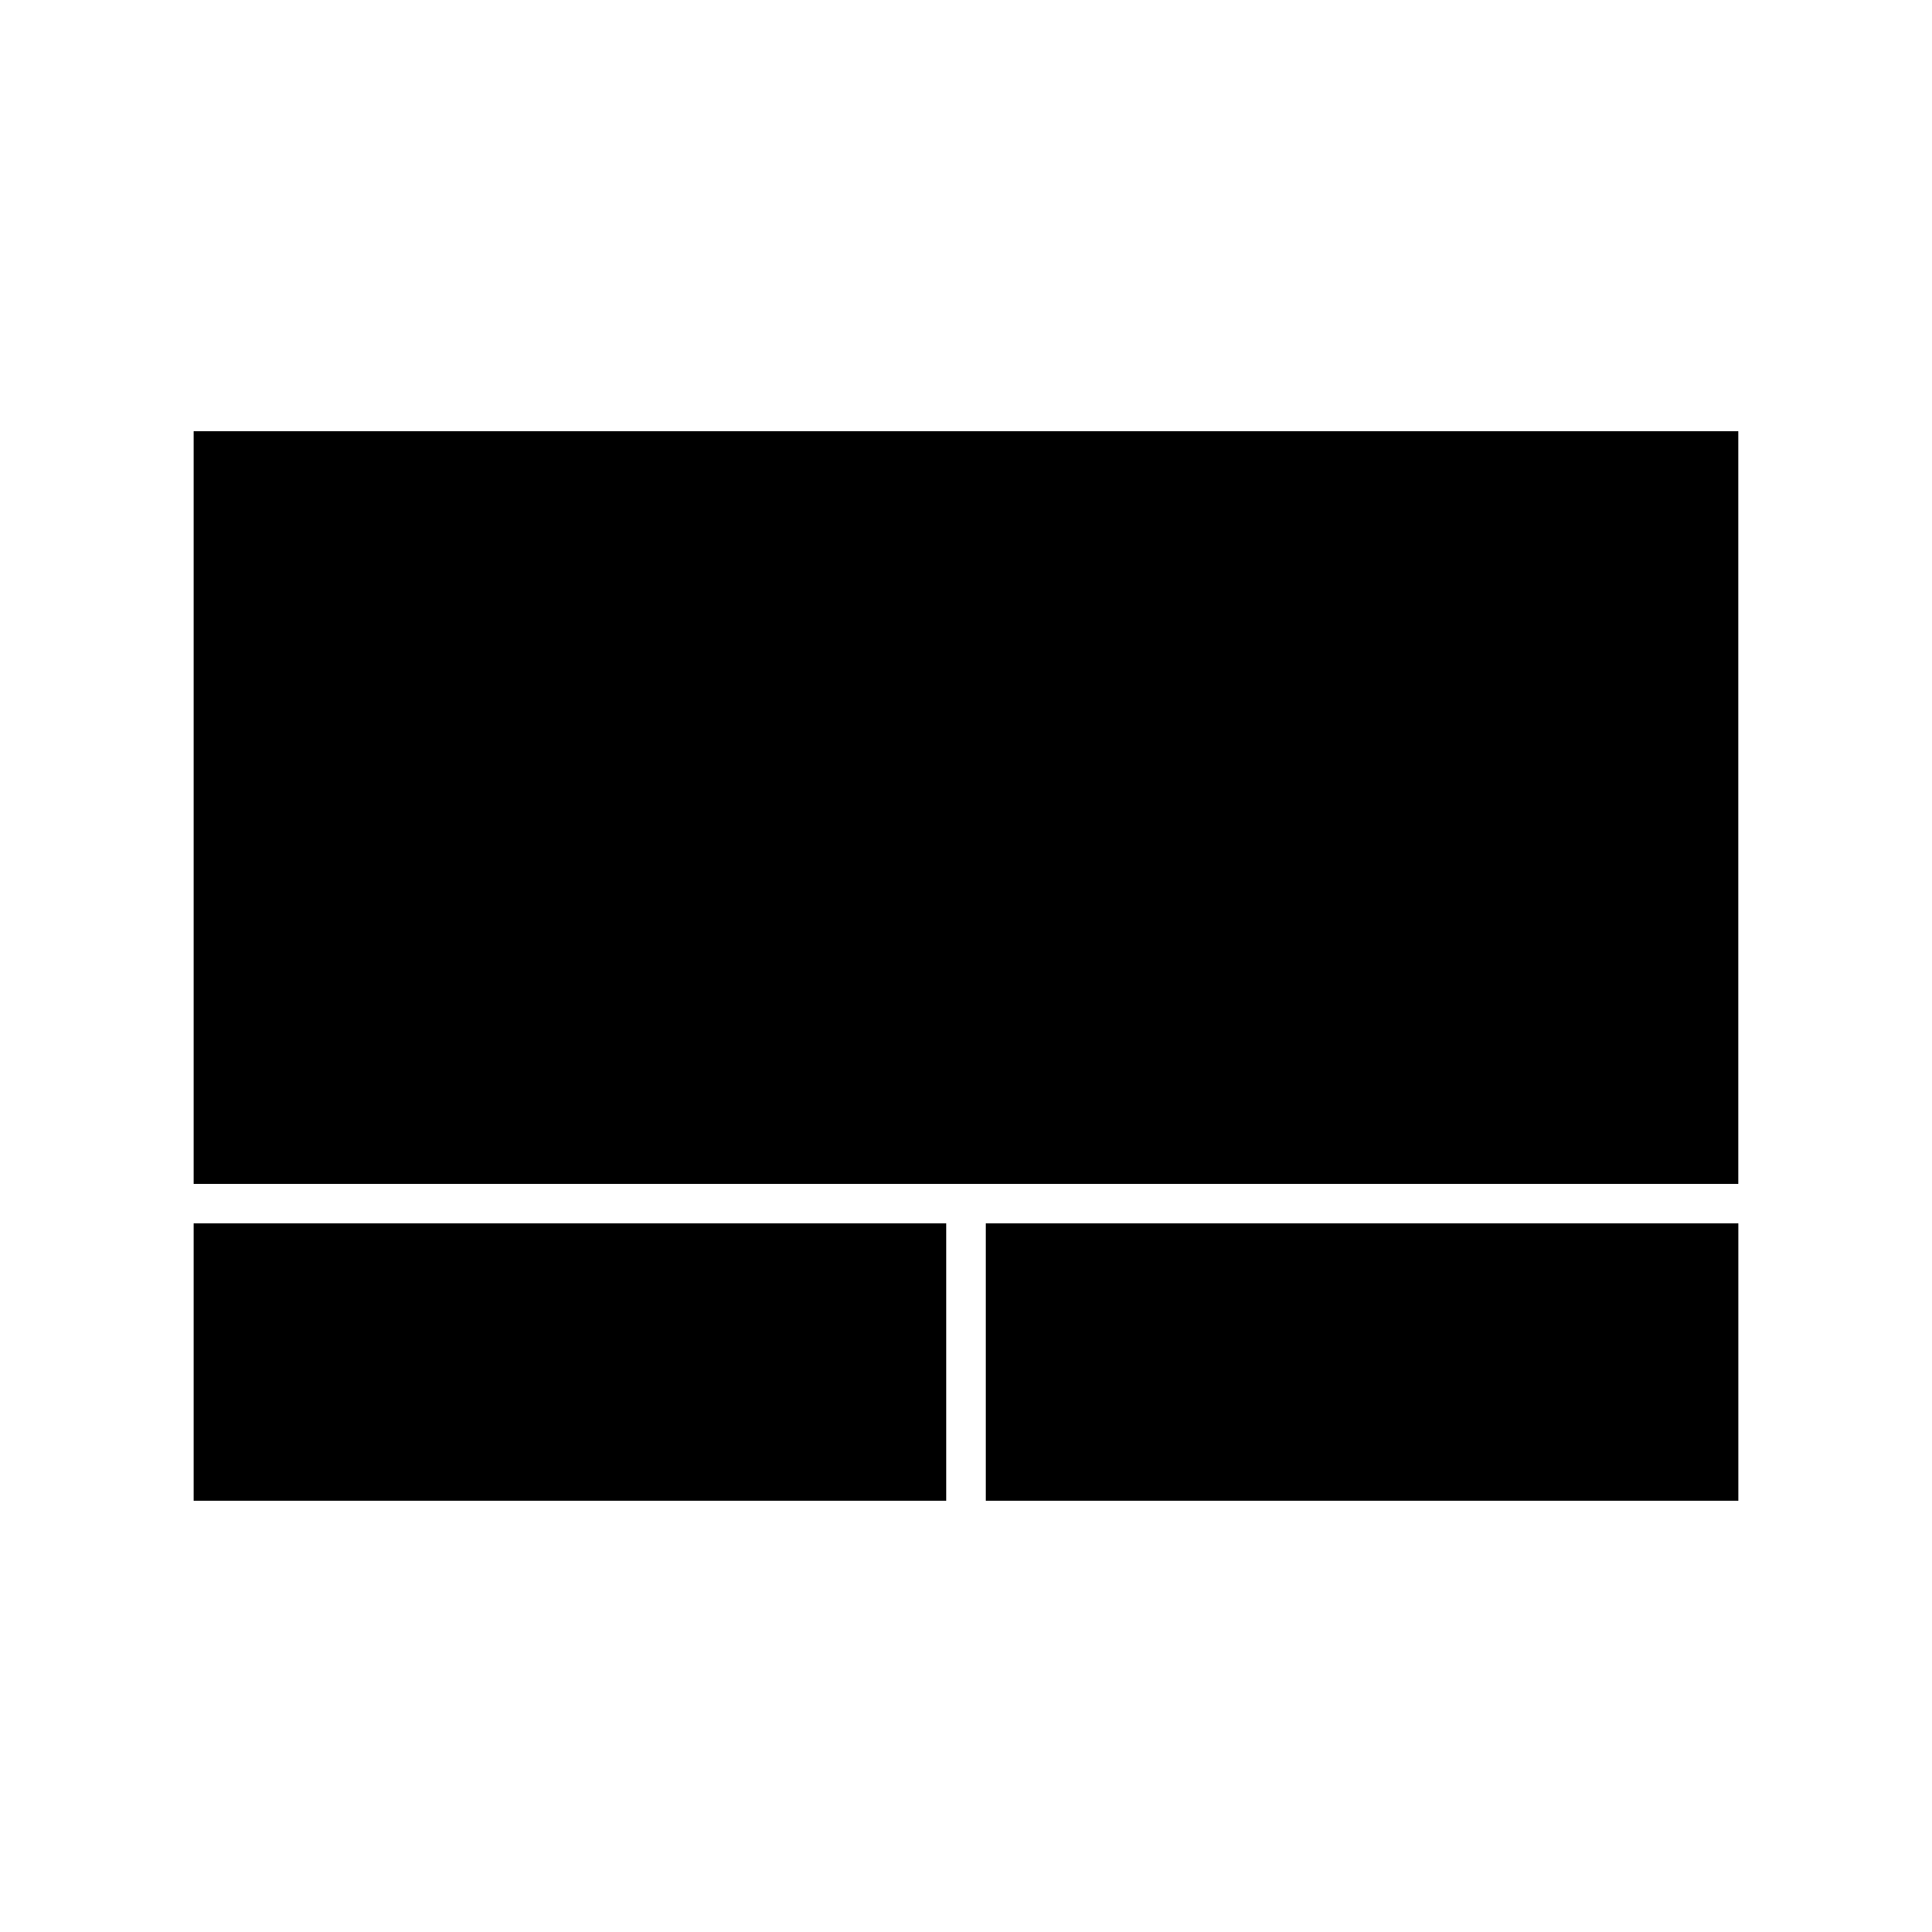<?xml version="1.0" encoding="UTF-8"?>
<!-- Uploaded to: ICON Repo, www.iconrepo.com, Generator: ICON Repo Mixer Tools -->
<svg fill="#000000" width="800px" height="800px" version="1.1" viewBox="144 144 512 512" xmlns="http://www.w3.org/2000/svg">
 <g>
  <path d="m195.32 468.22h199.43v73.473h-199.43z"/>
  <path d="m405.25 468.22h199.43v73.473h-199.43z"/>
  <path d="m195.32 457.73h409.35v-199.43h-409.35z"/>
 </g>
</svg>